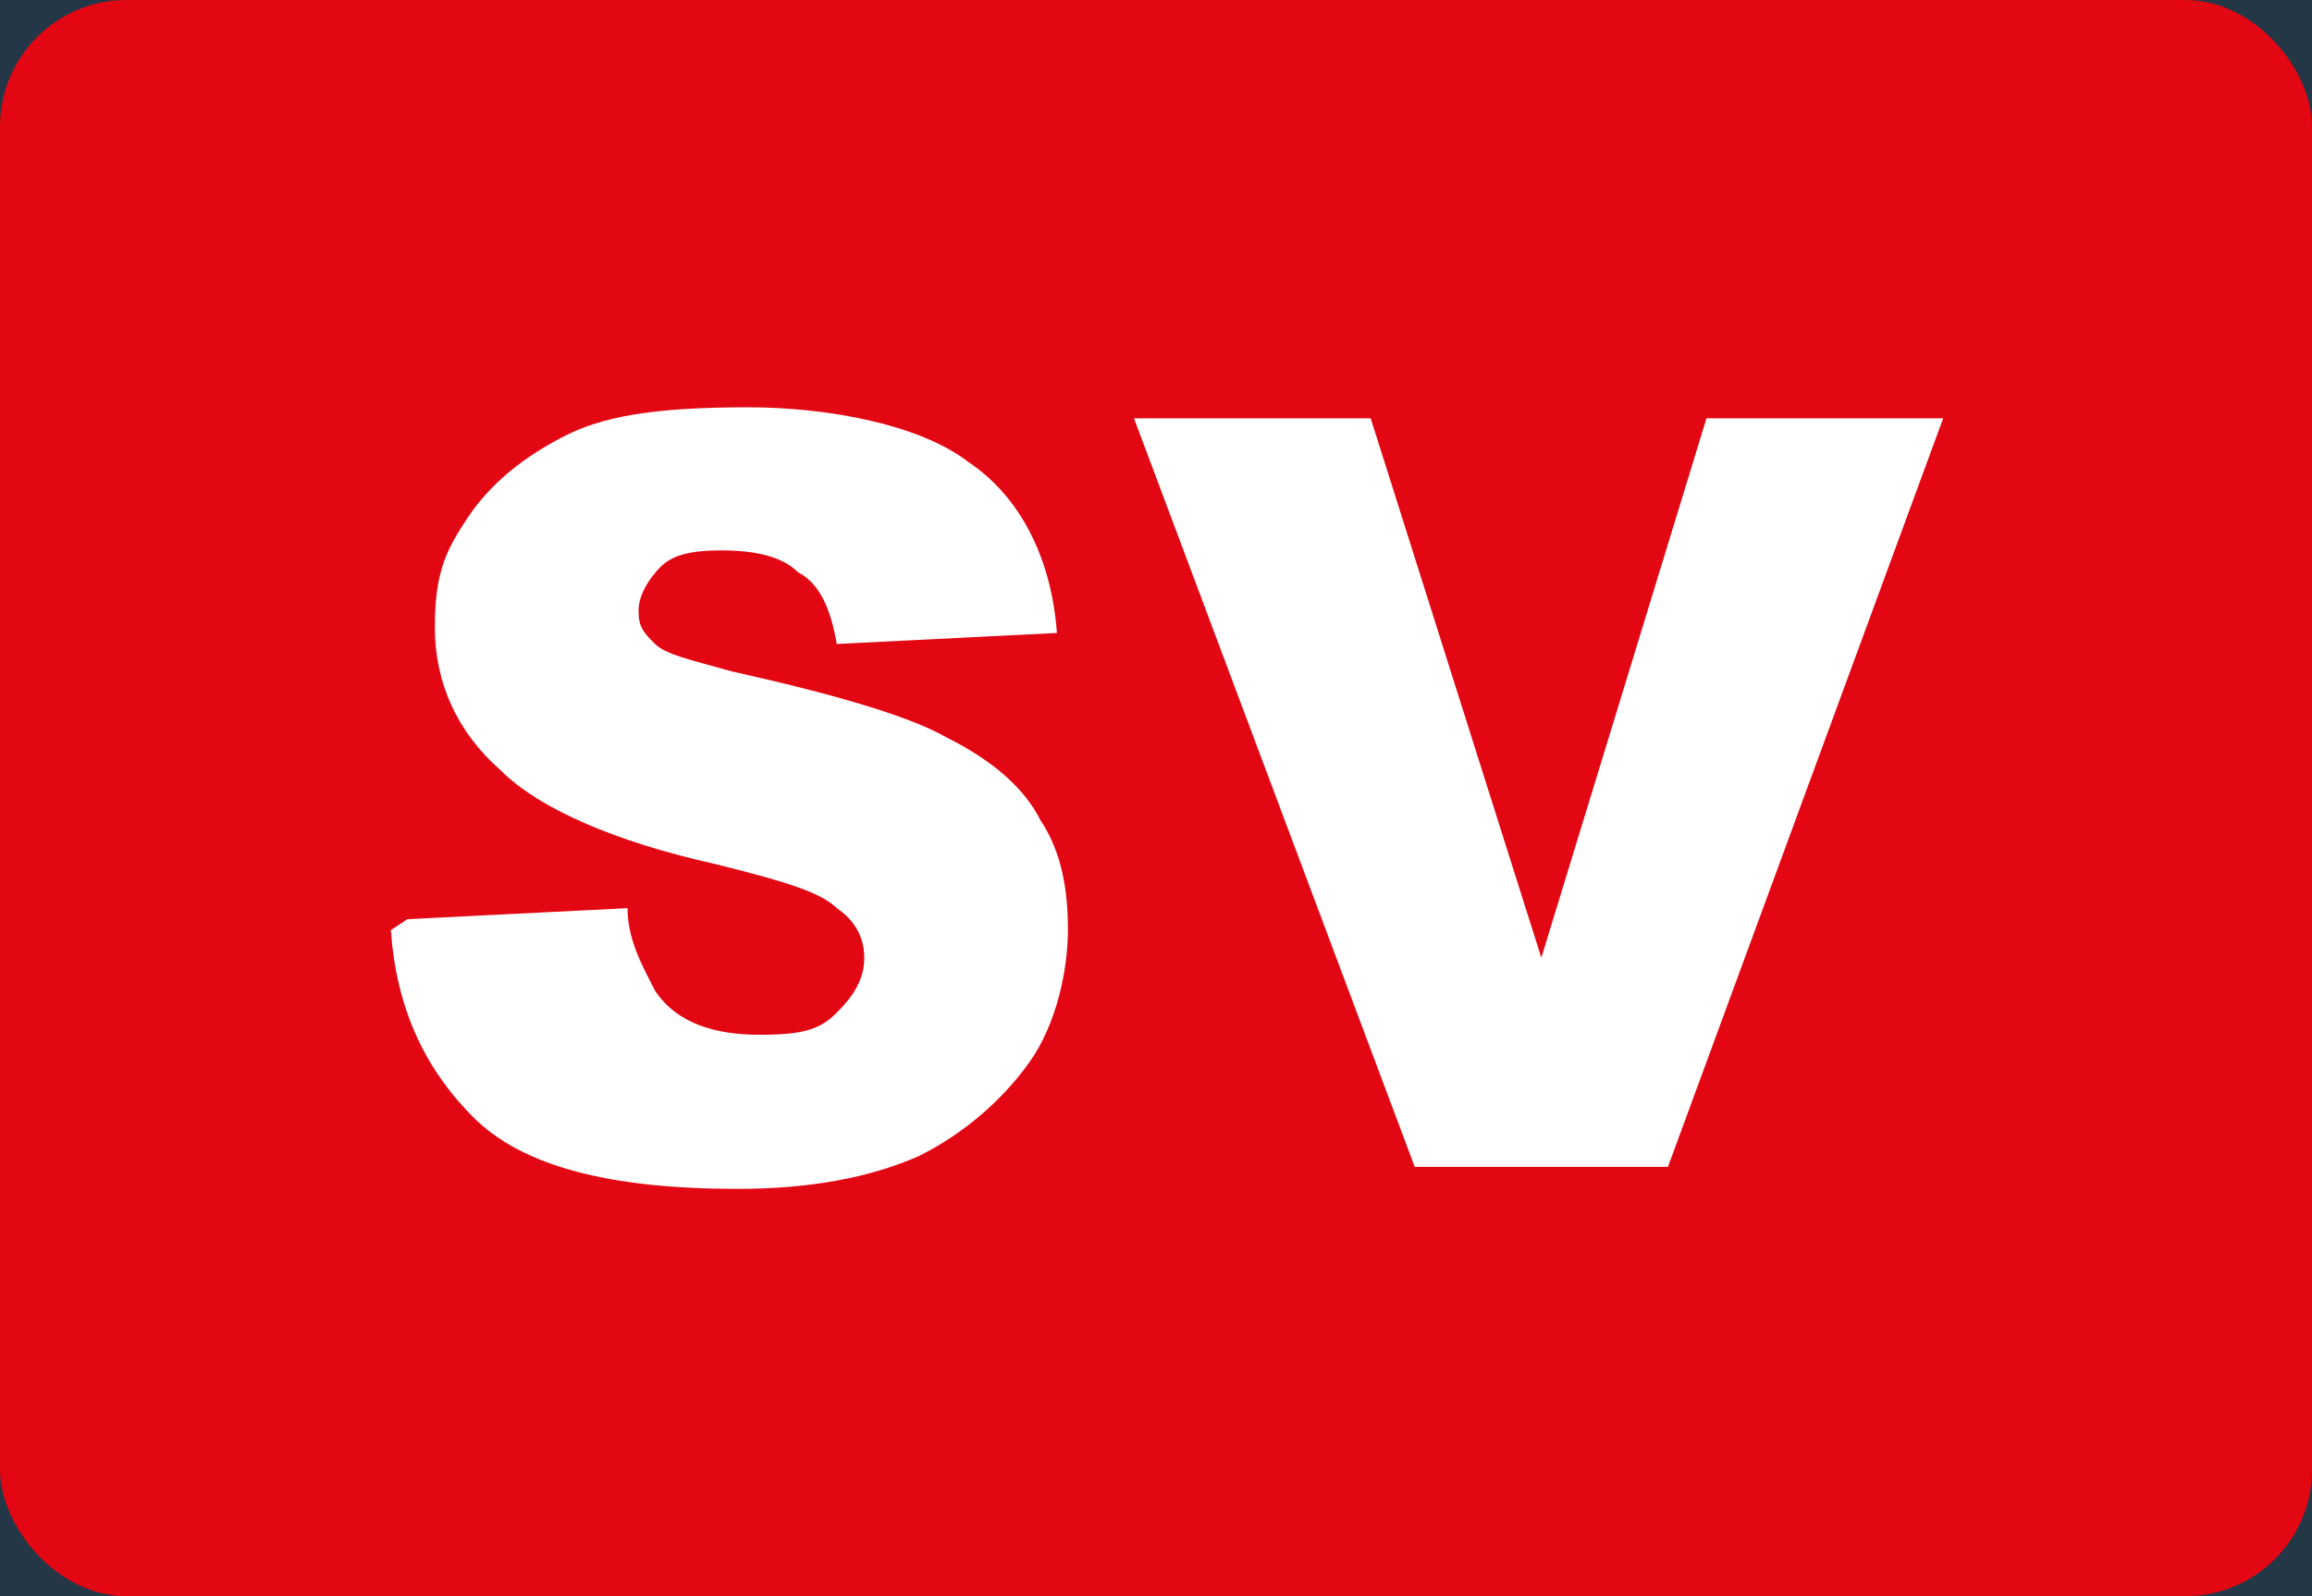 <?xml version="1.0" encoding="UTF-8"?>
<svg id="Layer_1" xmlns="http://www.w3.org/2000/svg" version="1.1" xmlns:xlink="http://www.w3.org/1999/xlink" viewBox="0 0 42 29">
  <!-- Generator: Adobe Illustrator 29.2.1, SVG Export Plug-In . SVG Version: 2.1.0 Build 116)  -->
  <defs>
    <style>
      .st0 {
        fill: #fff;
      }

      .st1 {
        fill: #e30613;
      }

      .st2 {
        isolation: isolate;
      }

      .st3 {
        fill: #243746;
      }
    </style>
  </defs>
  <rect class="st3" y="0" width="42" height="29"/>
  <rect class="st1" y="0" width="42" height="29" rx="2.3" ry="2.3"/>
  <g class="st2">
    <g class="st2">
      <g class="st2">
        <g class="st2">
          <path class="st0" d="M7.4,16.7l4-.2c0,.6.3,1.1.5,1.5.4.6,1.1.8,1.9.8s1.1-.1,1.4-.4c.3-.3.5-.6.5-1s-.2-.7-.5-.9c-.3-.3-1-.5-2.2-.8-1.8-.4-3.2-1-3.9-1.7-.8-.7-1.2-1.6-1.2-2.6s.2-1.4.6-2c.4-.6,1-1.1,1.8-1.5.8-.4,1.9-.5,3.3-.5s3.1.3,4,1c.9.6,1.5,1.7,1.6,3.1l-4,.2c-.1-.6-.3-1.1-.7-1.3-.3-.3-.8-.4-1.4-.4s-.9.1-1.1.3c-.2.2-.4.5-.4.8s.1.4.3.6c.2.2.7.3,1.4.5,1.8.4,3.2.8,3.9,1.2.8.4,1.4.9,1.7,1.5.4.6.5,1.3.5,2s-.2,1.7-.7,2.4c-.5.7-1.2,1.3-2,1.7-.9.4-2,.6-3.3.6-2.3,0-3.9-.4-4.8-1.3s-1.4-2-1.5-3.4Z"/>
          <path class="st0" d="M20.5,7.6h4.4l3.1,9.8,3-9.8h4.3l-5,13.6h-4.6l-5.1-13.6Z"/>
        </g>
      </g>
    </g>
  </g>
</svg>